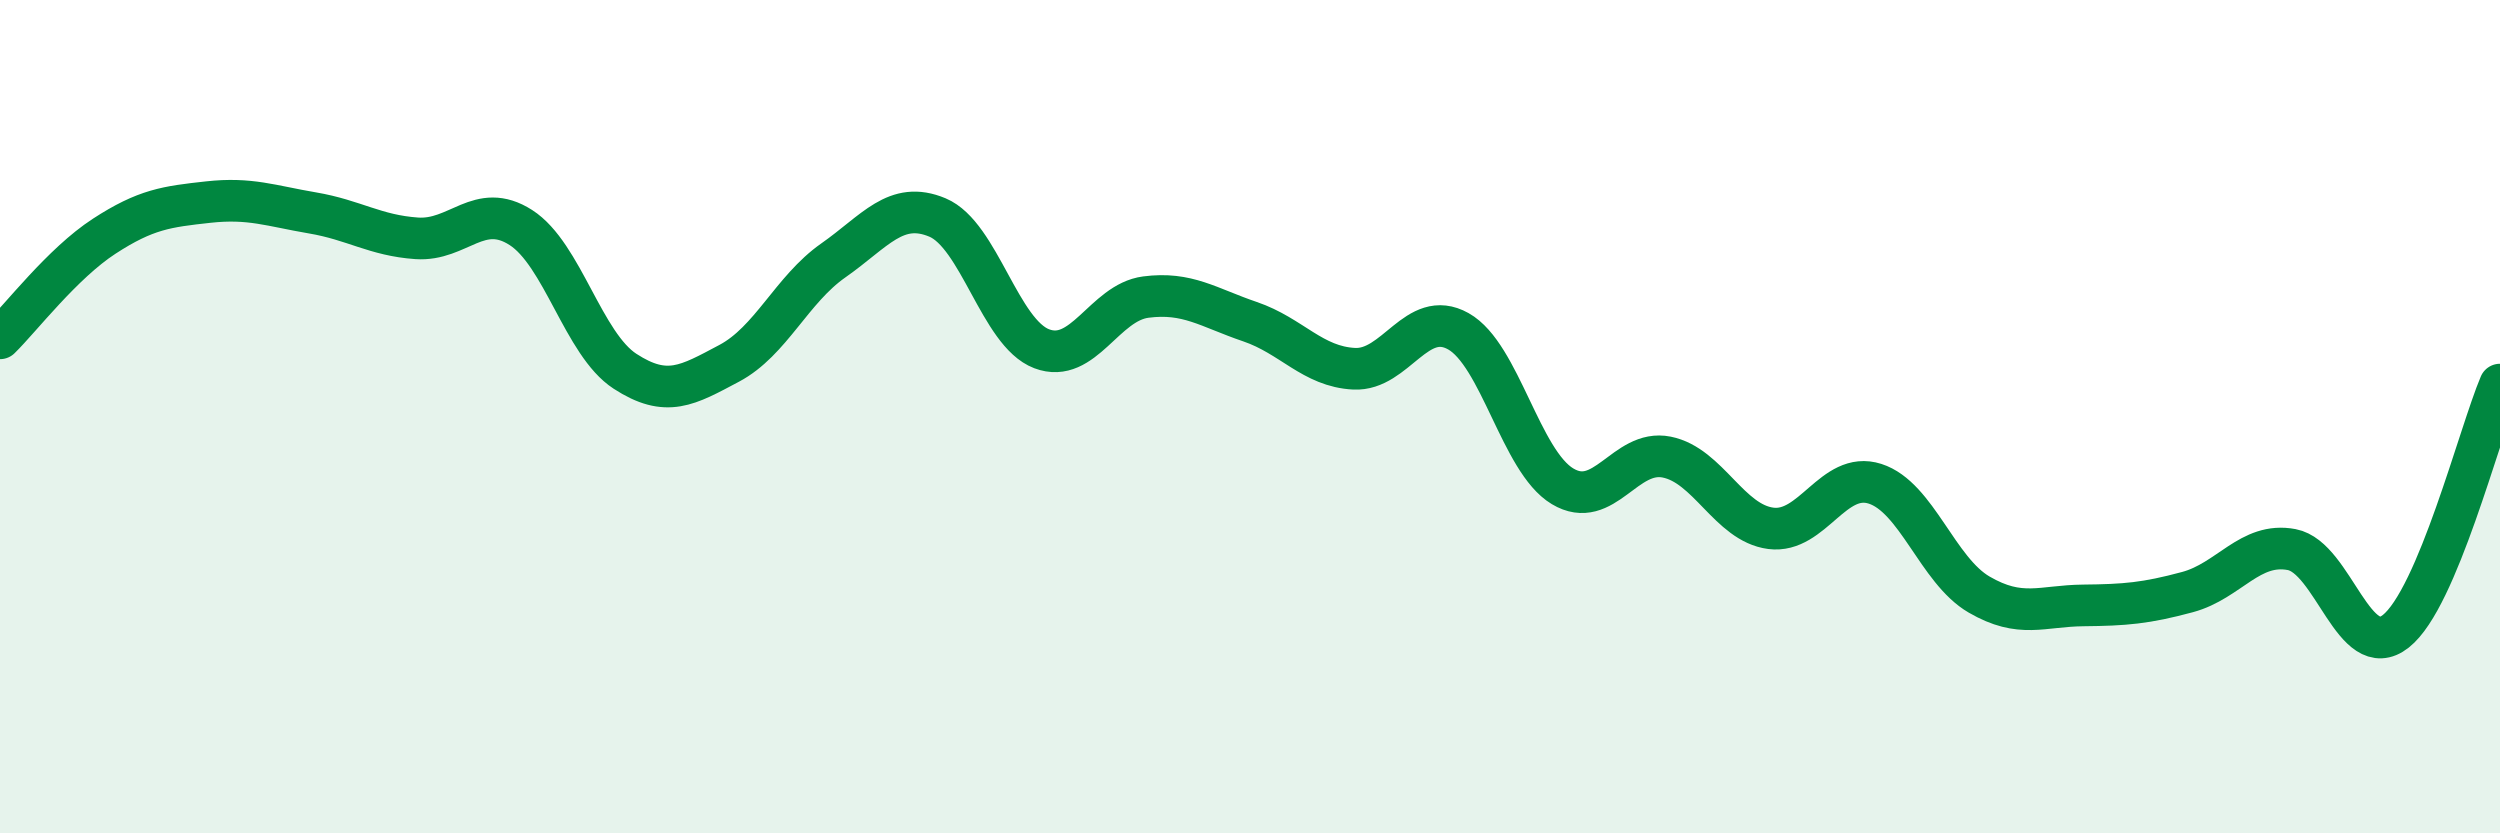 
    <svg width="60" height="20" viewBox="0 0 60 20" xmlns="http://www.w3.org/2000/svg">
      <path
        d="M 0,8.12 C 0.5,7.63 1.5,6.32 2.5,5.67 C 3.5,5.02 4,4.96 5,4.85 C 6,4.74 6.5,4.94 7.5,5.11 C 8.5,5.28 9,5.65 10,5.72 C 11,5.79 11.5,4.82 12.5,5.46 C 13.5,6.1 14,8.26 15,8.91 C 16,9.56 16.5,9.25 17.5,8.72 C 18.5,8.19 19,6.95 20,6.25 C 21,5.55 21.5,4.8 22.5,5.22 C 23.5,5.64 24,7.99 25,8.37 C 26,8.75 26.5,7.26 27.5,7.13 C 28.5,7 29,7.38 30,7.72 C 31,8.06 31.5,8.8 32.5,8.85 C 33.5,8.9 34,7.39 35,7.95 C 36,8.51 36.5,11.07 37.5,11.67 C 38.5,12.27 39,10.77 40,10.97 C 41,11.17 41.5,12.55 42.5,12.68 C 43.5,12.81 44,11.29 45,11.61 C 46,11.93 46.5,13.69 47.5,14.27 C 48.5,14.85 49,14.54 50,14.53 C 51,14.52 51.5,14.48 52.5,14.21 C 53.5,13.94 54,13 55,13.19 C 56,13.38 56.5,15.94 57.5,15.15 C 58.5,14.36 59.5,10.41 60,9.23L60 20L0 20Z"
        fill="#008740"
        opacity="0.1"
        stroke-linecap="round"
        stroke-linejoin="round"
      />
      <path
        d="M 0,8.12 C 0.5,7.63 1.5,6.32 2.5,5.67 C 3.5,5.02 4,4.96 5,4.85 C 6,4.74 6.5,4.94 7.5,5.11 C 8.5,5.28 9,5.65 10,5.72 C 11,5.79 11.5,4.82 12.5,5.46 C 13.5,6.1 14,8.26 15,8.91 C 16,9.56 16.5,9.25 17.5,8.72 C 18.5,8.19 19,6.95 20,6.25 C 21,5.55 21.5,4.8 22.5,5.22 C 23.5,5.64 24,7.99 25,8.37 C 26,8.75 26.5,7.26 27.5,7.13 C 28.5,7 29,7.38 30,7.72 C 31,8.06 31.5,8.8 32.5,8.85 C 33.5,8.9 34,7.39 35,7.95 C 36,8.51 36.5,11.07 37.5,11.67 C 38.5,12.27 39,10.77 40,10.97 C 41,11.17 41.5,12.55 42.5,12.68 C 43.5,12.81 44,11.29 45,11.61 C 46,11.93 46.5,13.69 47.5,14.27 C 48.5,14.85 49,14.54 50,14.53 C 51,14.52 51.5,14.48 52.5,14.21 C 53.5,13.94 54,13 55,13.19 C 56,13.38 56.5,15.94 57.5,15.15 C 58.5,14.36 59.5,10.41 60,9.23"
        stroke="#008740"
        stroke-width="1"
        fill="none"
        stroke-linecap="round"
        stroke-linejoin="round"
      />
    </svg>
  